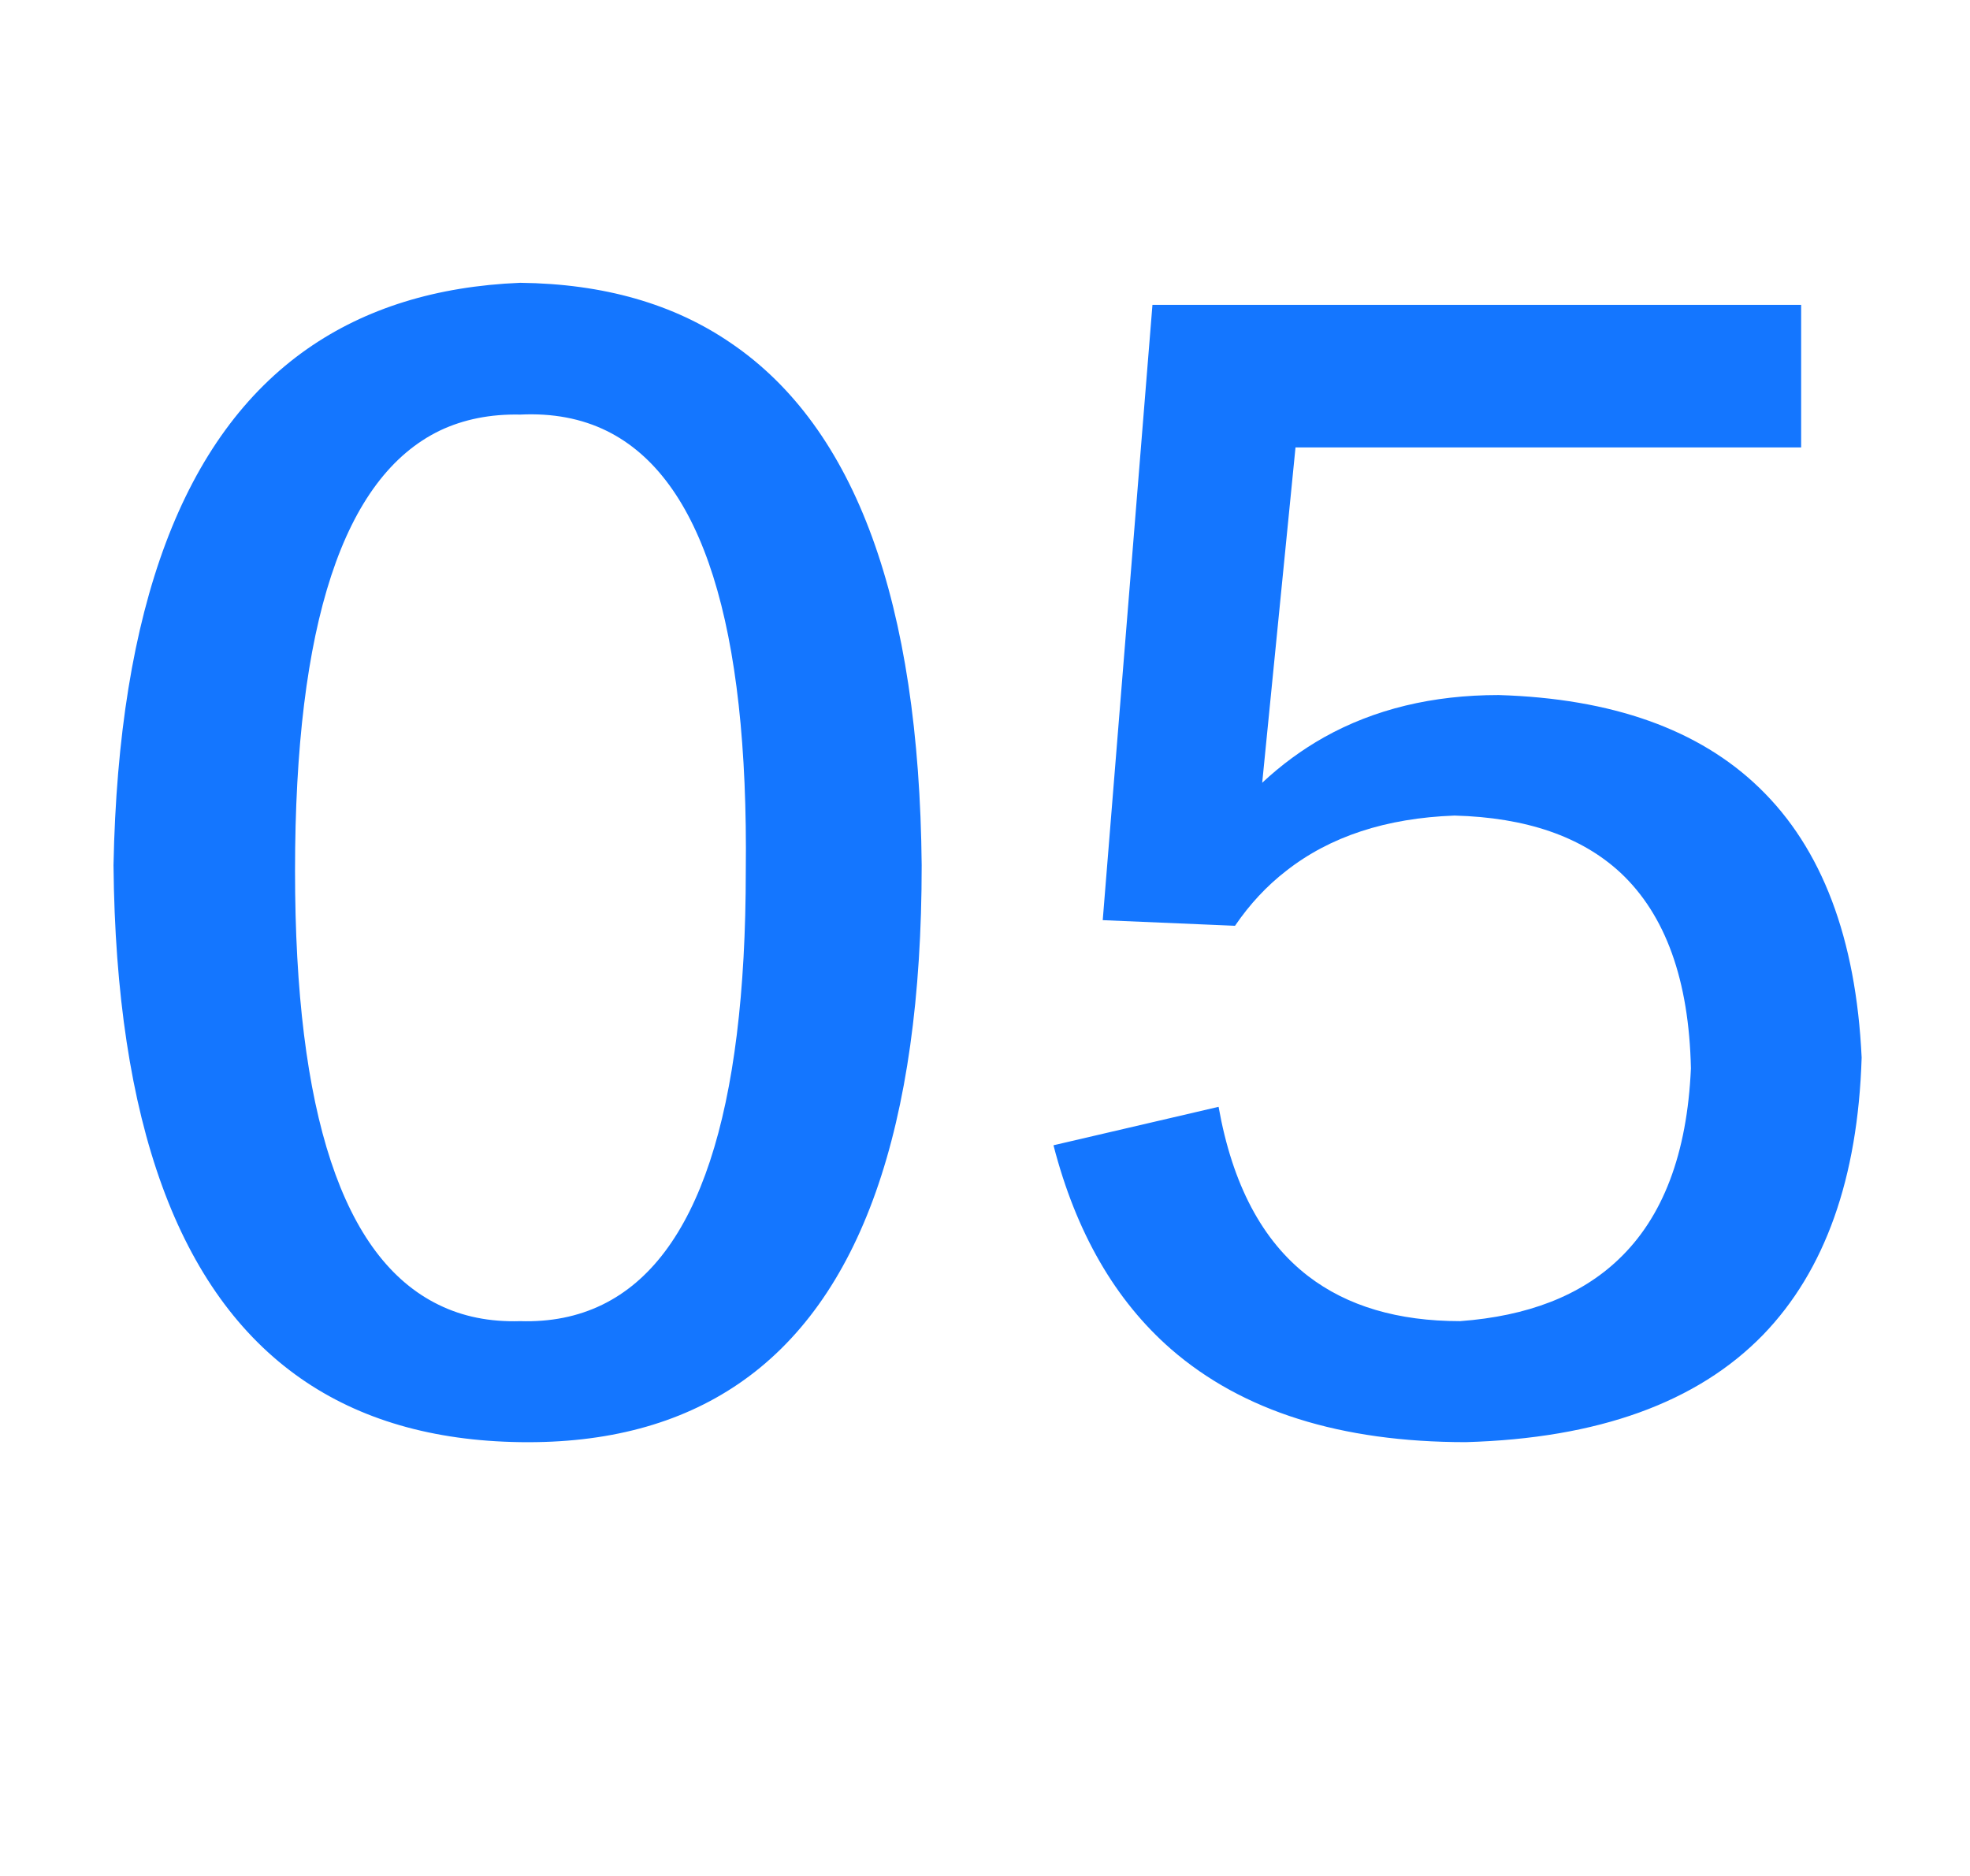 <svg width="42" height="40" viewBox="0 0 42 40" fill="none" xmlns="http://www.w3.org/2000/svg" xmlns:xlink="http://www.w3.org/1999/xlink">
	<desc>
			Created with Pixso.
	</desc>
	<defs/>
	<path id="05" d="M15.59 7.32Q13.76 6.06 11.09 6.03Q8.41 6.14 6.55 7.44Q2.58 10.22 2.42 18.45Q2.5 26.66 6.41 29.39Q8.3 30.71 11.09 30.75Q13.86 30.79 15.74 29.51Q19.65 26.85 19.65 18.45Q19.57 10.03 15.59 7.32ZM25.98 23.6L22.46 24.42Q23.18 27.21 24.97 28.77Q27.25 30.75 31.25 30.75Q35.48 30.63 37.59 28.46Q39.57 26.41 39.69 22.55Q39.51 18.73 37.51 16.8Q35.58 14.93 31.95 14.82Q29.84 14.82 28.23 15.72Q27.52 16.12 26.91 16.69L27.62 9.54L38.4 9.54L38.4 6.5L24.57 6.5L23.51 19.62L26.33 19.74Q26.8 19.05 27.42 18.57Q28.82 17.47 31.01 17.39Q33.3 17.45 34.55 18.61Q35.99 19.96 36.05 22.78Q35.93 25.51 34.5 26.86Q33.29 28.01 31.13 28.17Q29.14 28.17 27.89 27.21Q26.42 26.08 25.98 23.6ZM12.84 27.82Q12.06 28.2 11.09 28.17Q10.12 28.2 9.35 27.82Q6.29 26.33 6.29 18.57Q6.29 10.67 9.38 9.18Q10.14 8.82 11.09 8.84Q12.13 8.79 12.94 9.19Q15.99 10.7 15.9 18.57Q15.9 26.33 12.84 27.82Z" fill="#1476FF" fill-opacity="1" fill-rule="evenodd"/>
	<g opacity="0">
		<rect id="矩形 3248" width="42" height="40" fill="#C4C4C4" fill-opacity="1"/>
	</g>
</svg>
